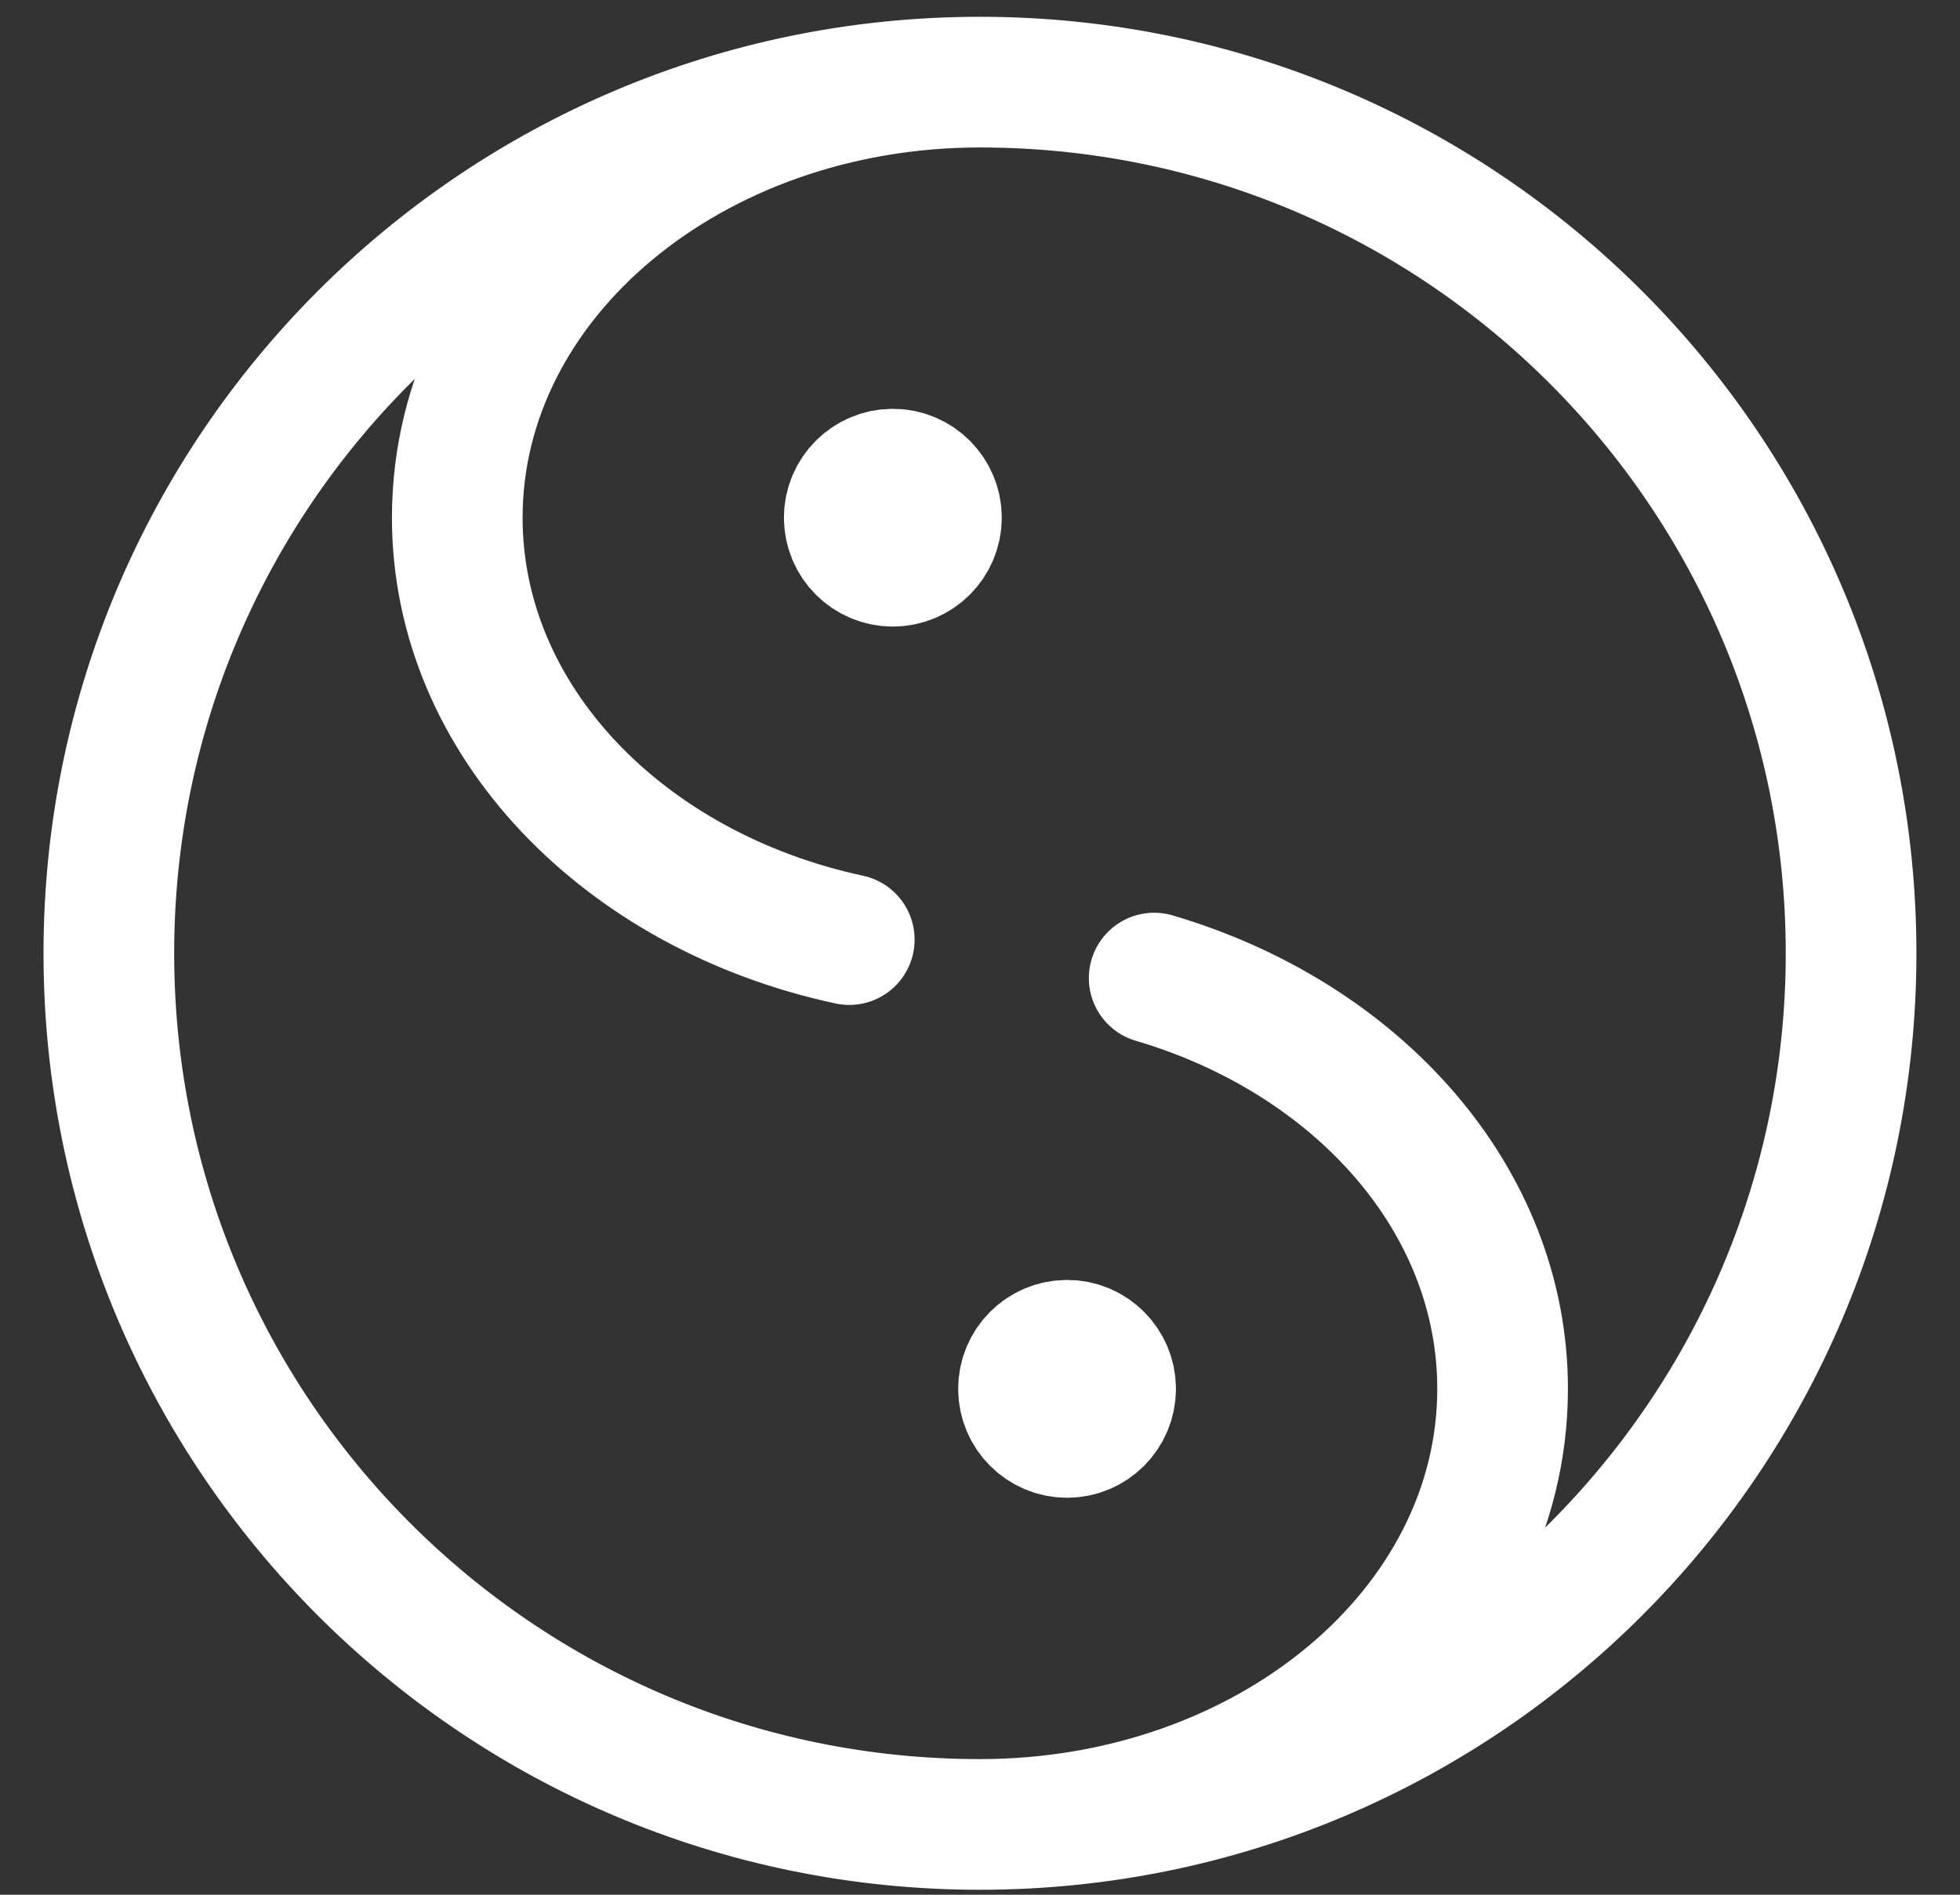 <svg width="30" height="29" viewBox="0 0 30 29" fill="none" xmlns="http://www.w3.org/2000/svg">
<rect x="0" y="0" width="30" height="29" fill="#333333" stroke="none"/>
<path d="M14.999 27.924C22.363 27.924 28.333 21.954 28.333 14.59C28.333 7.226 22.363 1.257 14.999 1.257M14.999 27.924C7.635 27.924 1.666 21.954 1.666 14.59C1.666 7.226 7.635 1.257 14.999 1.257M14.999 27.924C19.418 27.924 22.999 24.939 22.999 21.257C22.999 18.354 20.773 15.885 17.666 14.97M14.999 1.257C10.581 1.257 6.999 4.242 6.999 7.923C6.999 11.03 9.549 13.641 12.999 14.381M14.333 7.923C14.333 8.291 14.034 8.59 13.666 8.59C13.298 8.59 12.999 8.291 12.999 7.923M14.333 7.923C14.333 7.556 14.034 7.257 13.666 7.257C13.298 7.257 12.999 7.556 12.999 7.923M14.333 7.923H12.999M16.999 21.257C16.999 21.625 16.701 21.924 16.333 21.924C15.965 21.924 15.666 21.625 15.666 21.257M16.999 21.257C16.999 20.889 16.701 20.59 16.333 20.59C15.965 20.59 15.666 20.889 15.666 21.257M16.999 21.257H15.666" stroke="white" stroke-width="2" stroke-linecap="round" stroke-linejoin="round"/>
</svg>
